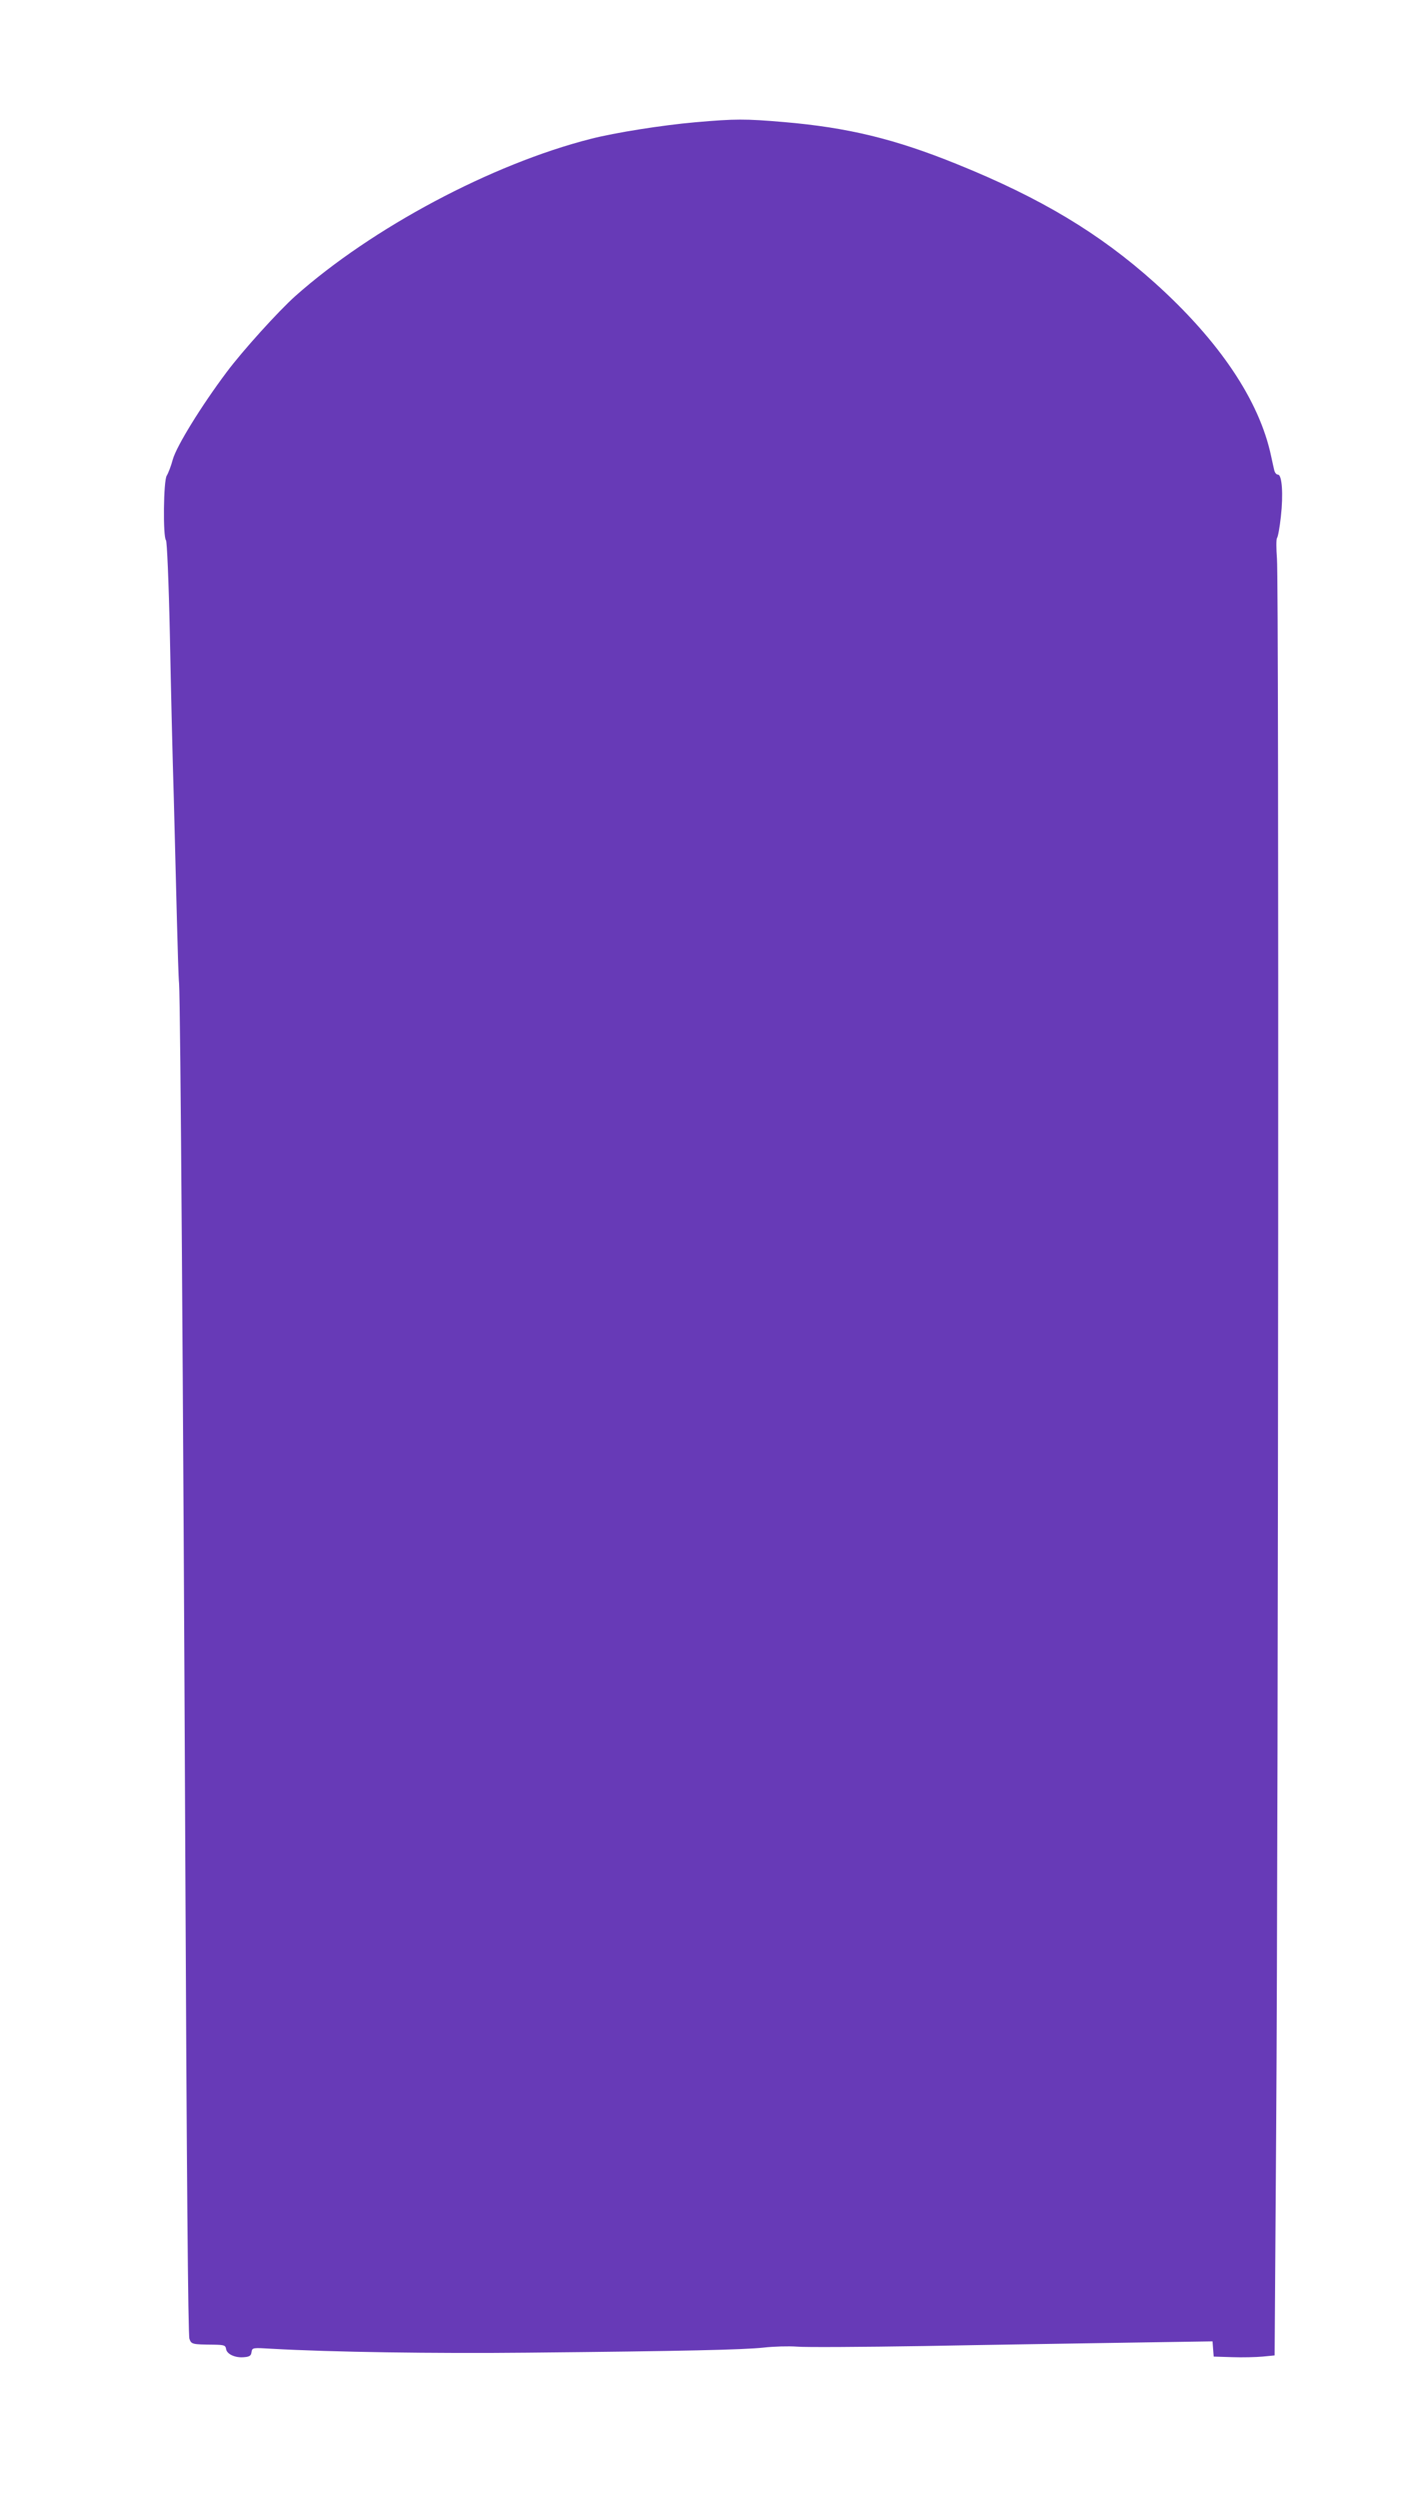 <?xml version="1.0" standalone="no"?>
<!DOCTYPE svg PUBLIC "-//W3C//DTD SVG 20010904//EN"
 "http://www.w3.org/TR/2001/REC-SVG-20010904/DTD/svg10.dtd">
<svg version="1.0" xmlns="http://www.w3.org/2000/svg"
 width="721pt" height="1280pt" viewBox="0 0 721 1280"
 preserveAspectRatio="xMidYMid meet">
<g transform="translate(0,1280) scale(0.1,-0.1)"
fill="#673ab7" stroke="none">
<path d="M3560 12174 c-170 -15 -410 -53 -535 -85 -507 -129 -1119 -455 -1513
-805 -87 -78 -270 -280 -352 -390 -129 -172 -256 -378 -275 -446 -9 -34 -24
-72 -31 -83 -17 -23 -20 -315 -4 -331 5 -5 14 -207 20 -489 5 -264 14 -637 20
-830 5 -192 12 -474 16 -625 4 -151 8 -297 11 -325 7 -93 21 -2056 32 -4491 7
-1564 14 -2431 21 -2448 10 -28 13 -29 125 -30 53 -1 60 -3 63 -23 4 -26 48
-46 93 -41 27 2 35 8 37 26 4 23 5 23 105 17 300 -17 833 -25 1307 -20 810 8
1106 15 1210 26 52 6 129 8 170 5 41 -4 334 -2 650 3 316 6 778 13 1027 17
l452 7 3 -39 3 -39 95 -3 c52 -2 122 0 156 3 l61 6 8 1167 c11 1615 15 7916 4
8032 -4 52 -4 99 0 105 5 5 14 55 20 110 13 114 6 215 -15 215 -8 0 -16 10
-19 23 -3 12 -10 45 -16 72 -60 285 -267 592 -598 889 -280 251 -581 432
-1009 605 -320 130 -561 188 -887 216 -200 17 -249 17 -455 -1z"/>
</g>
</svg>
